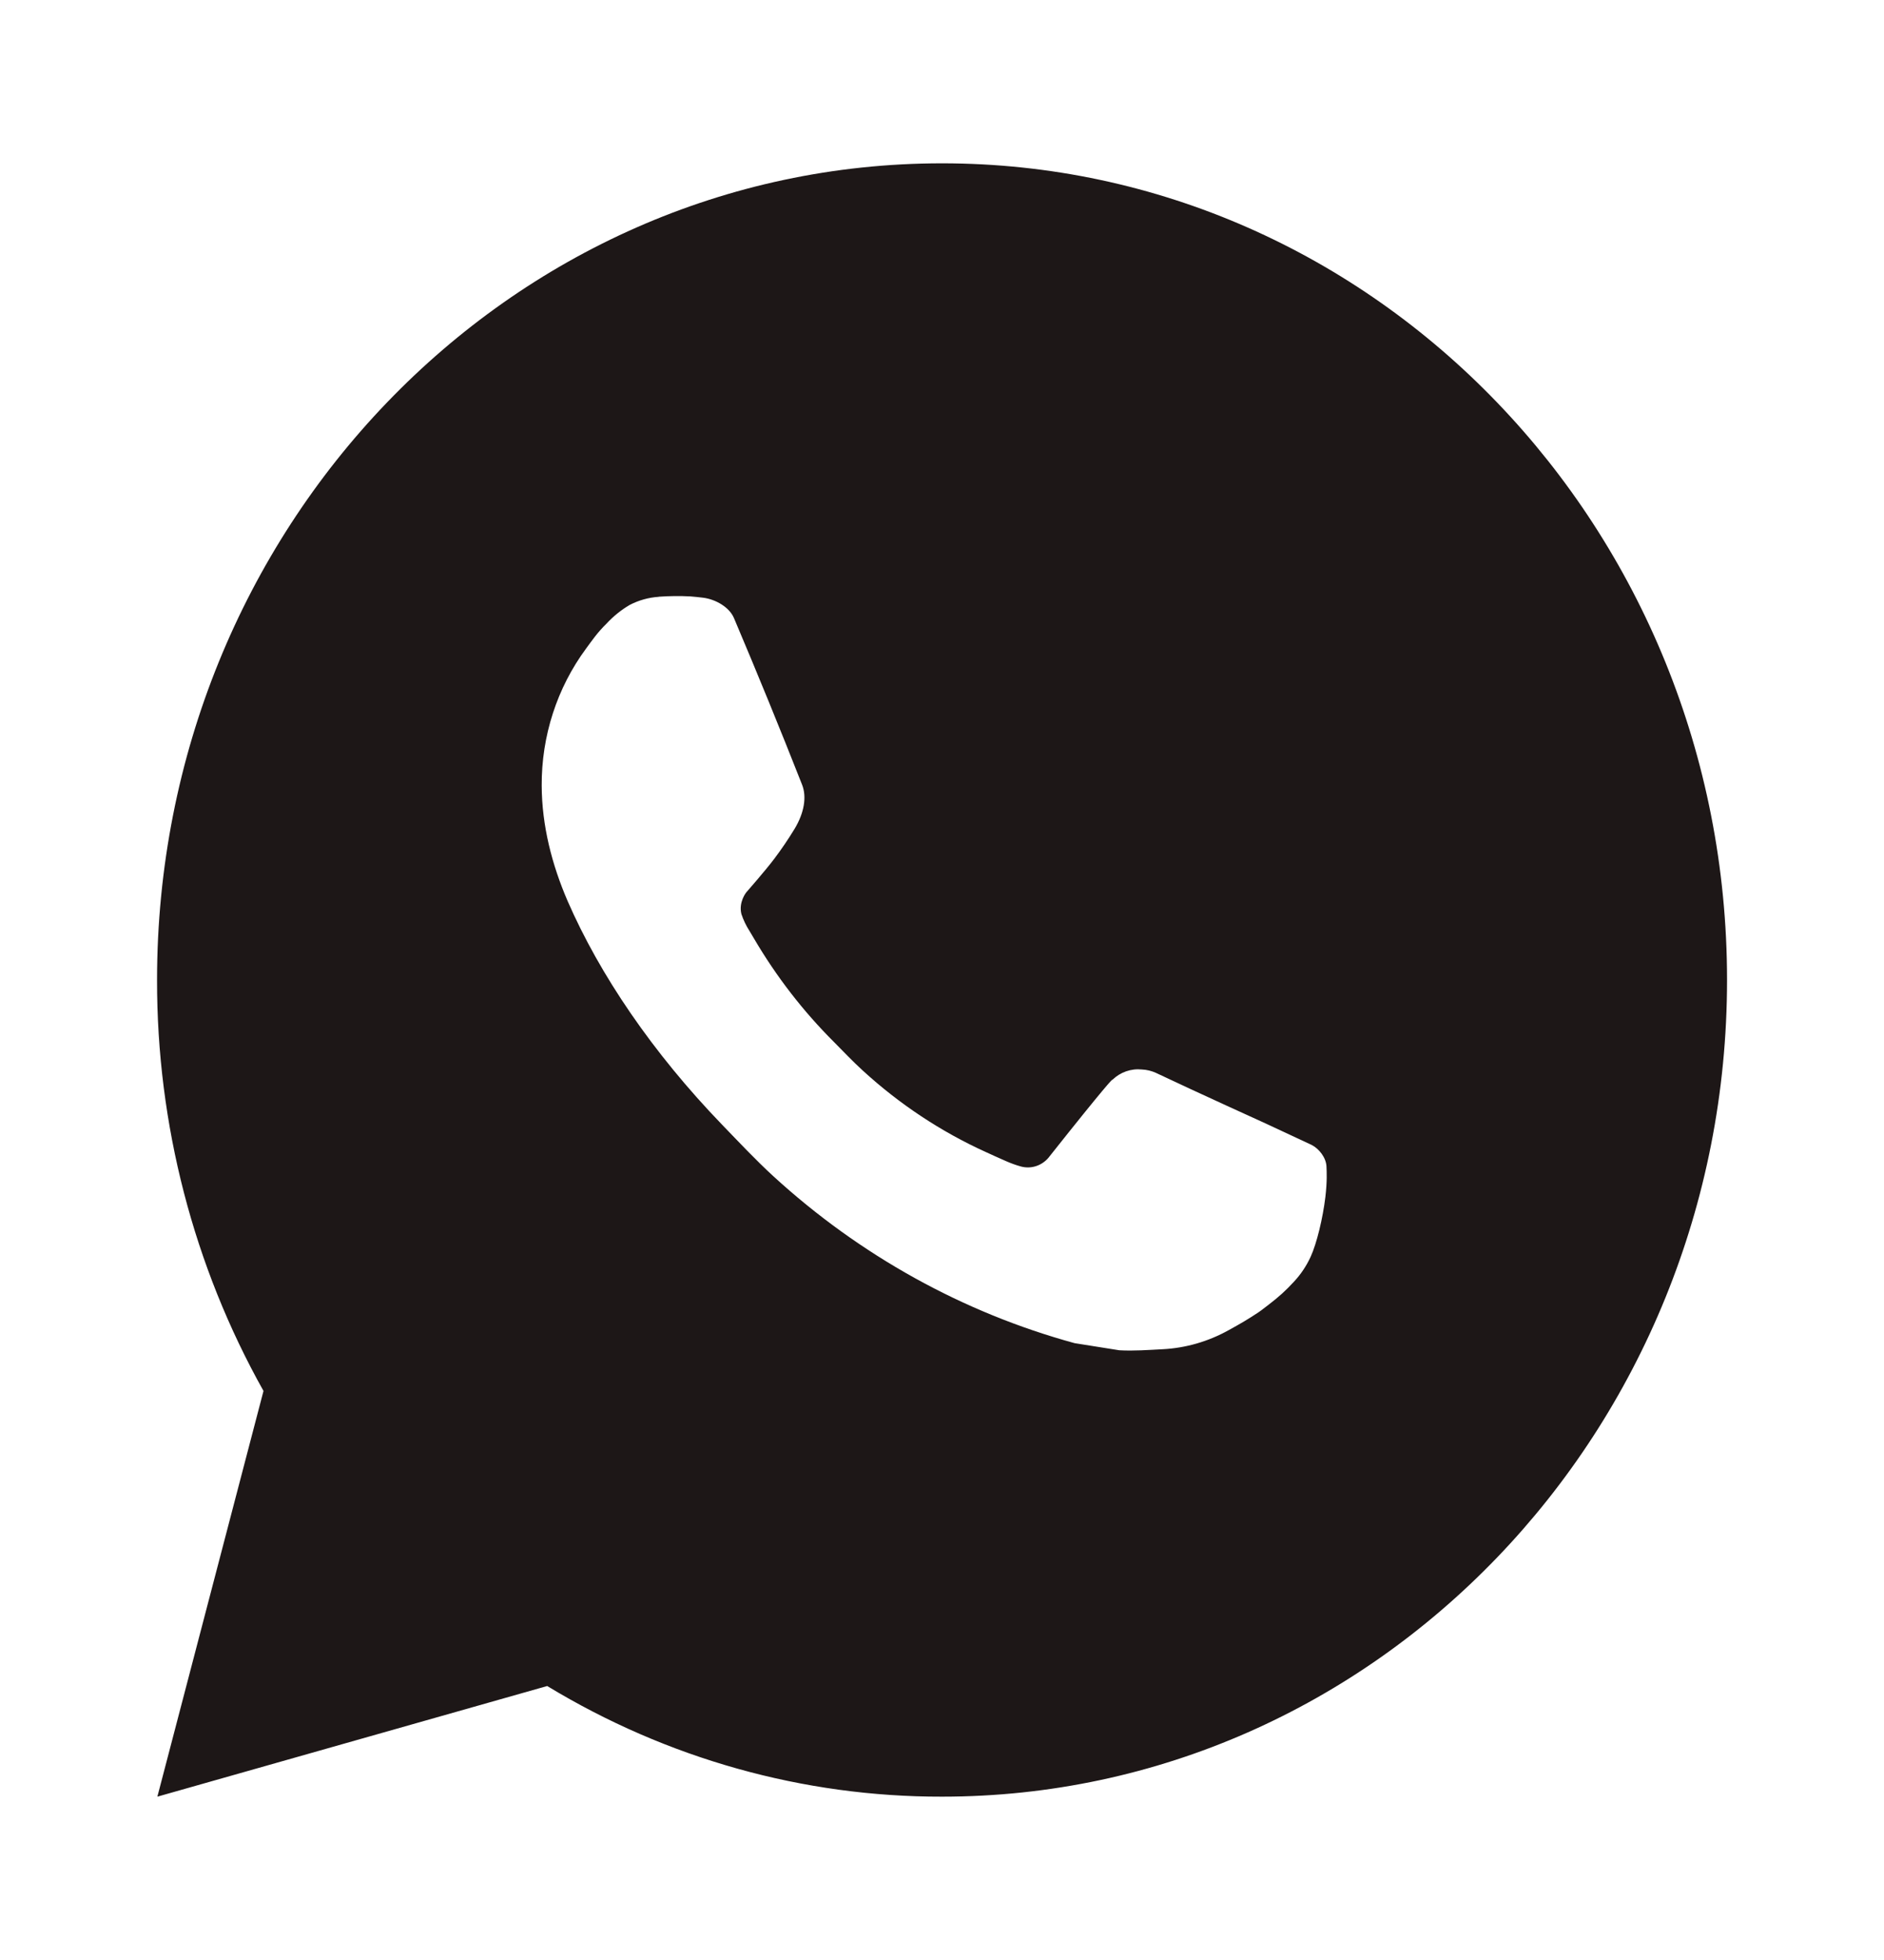 <?xml version="1.0" encoding="UTF-8"?> <svg xmlns="http://www.w3.org/2000/svg" width="100" height="104" viewBox="0 0 100 104" fill="none"> <path d="M8.353 95.333L13.986 73.805C10.274 67.188 8.324 59.661 8.336 52C8.336 28.067 26.99 8.666 50.003 8.666C73.015 8.666 91.669 28.067 91.669 52C91.669 75.933 73.015 95.333 50.003 95.333C42.639 95.346 35.405 93.319 29.044 89.462L8.353 95.333ZM34.965 31.668C34.427 31.703 33.901 31.85 33.419 32.101C32.967 32.367 32.555 32.7 32.194 33.089C31.694 33.579 31.411 34.004 31.107 34.415C29.567 36.499 28.738 39.058 28.753 41.687C28.761 43.81 29.294 45.877 30.128 47.809C31.832 51.718 34.636 55.856 38.34 59.691C39.232 60.614 40.103 61.542 41.04 62.404C45.638 66.614 51.116 69.65 57.04 71.27L59.411 71.647C60.182 71.691 60.953 71.63 61.728 71.591C62.941 71.526 64.126 71.184 65.198 70.59C65.89 70.209 66.215 70.018 66.794 69.636C66.794 69.636 66.974 69.515 67.315 69.246C67.878 68.813 68.224 68.505 68.69 67.999C69.036 67.626 69.336 67.188 69.565 66.69C69.89 65.984 70.215 64.636 70.349 63.514C70.448 62.656 70.419 62.188 70.407 61.897C70.39 61.434 70.019 60.953 69.615 60.749L67.19 59.618C67.19 59.618 63.565 57.975 61.353 56.927C61.119 56.821 60.869 56.761 60.615 56.749C60.33 56.719 60.042 56.752 59.77 56.847C59.499 56.942 59.25 57.096 59.04 57.3V57.291C59.019 57.291 58.74 57.538 55.728 61.334C55.555 61.575 55.317 61.758 55.044 61.858C54.77 61.959 54.475 61.972 54.194 61.897C53.923 61.822 53.657 61.726 53.398 61.611C52.882 61.386 52.703 61.299 52.349 61.139L52.328 61.13C49.944 60.048 47.737 58.586 45.786 56.797C45.261 56.32 44.773 55.8 44.273 55.297C42.634 53.665 41.206 51.818 40.023 49.803L39.778 49.391C39.601 49.115 39.458 48.816 39.353 48.503C39.194 47.866 39.607 47.355 39.607 47.355C39.607 47.355 40.619 46.202 41.09 45.578C41.482 45.059 41.848 44.52 42.186 43.962C42.678 43.138 42.832 42.293 42.574 41.639C41.407 38.675 40.199 35.724 38.957 32.794C38.711 32.214 37.982 31.798 37.319 31.715C37.094 31.689 36.869 31.663 36.644 31.646C36.085 31.617 35.524 31.623 34.965 31.663V31.668Z" fill="#1D1717"></path> </svg> 